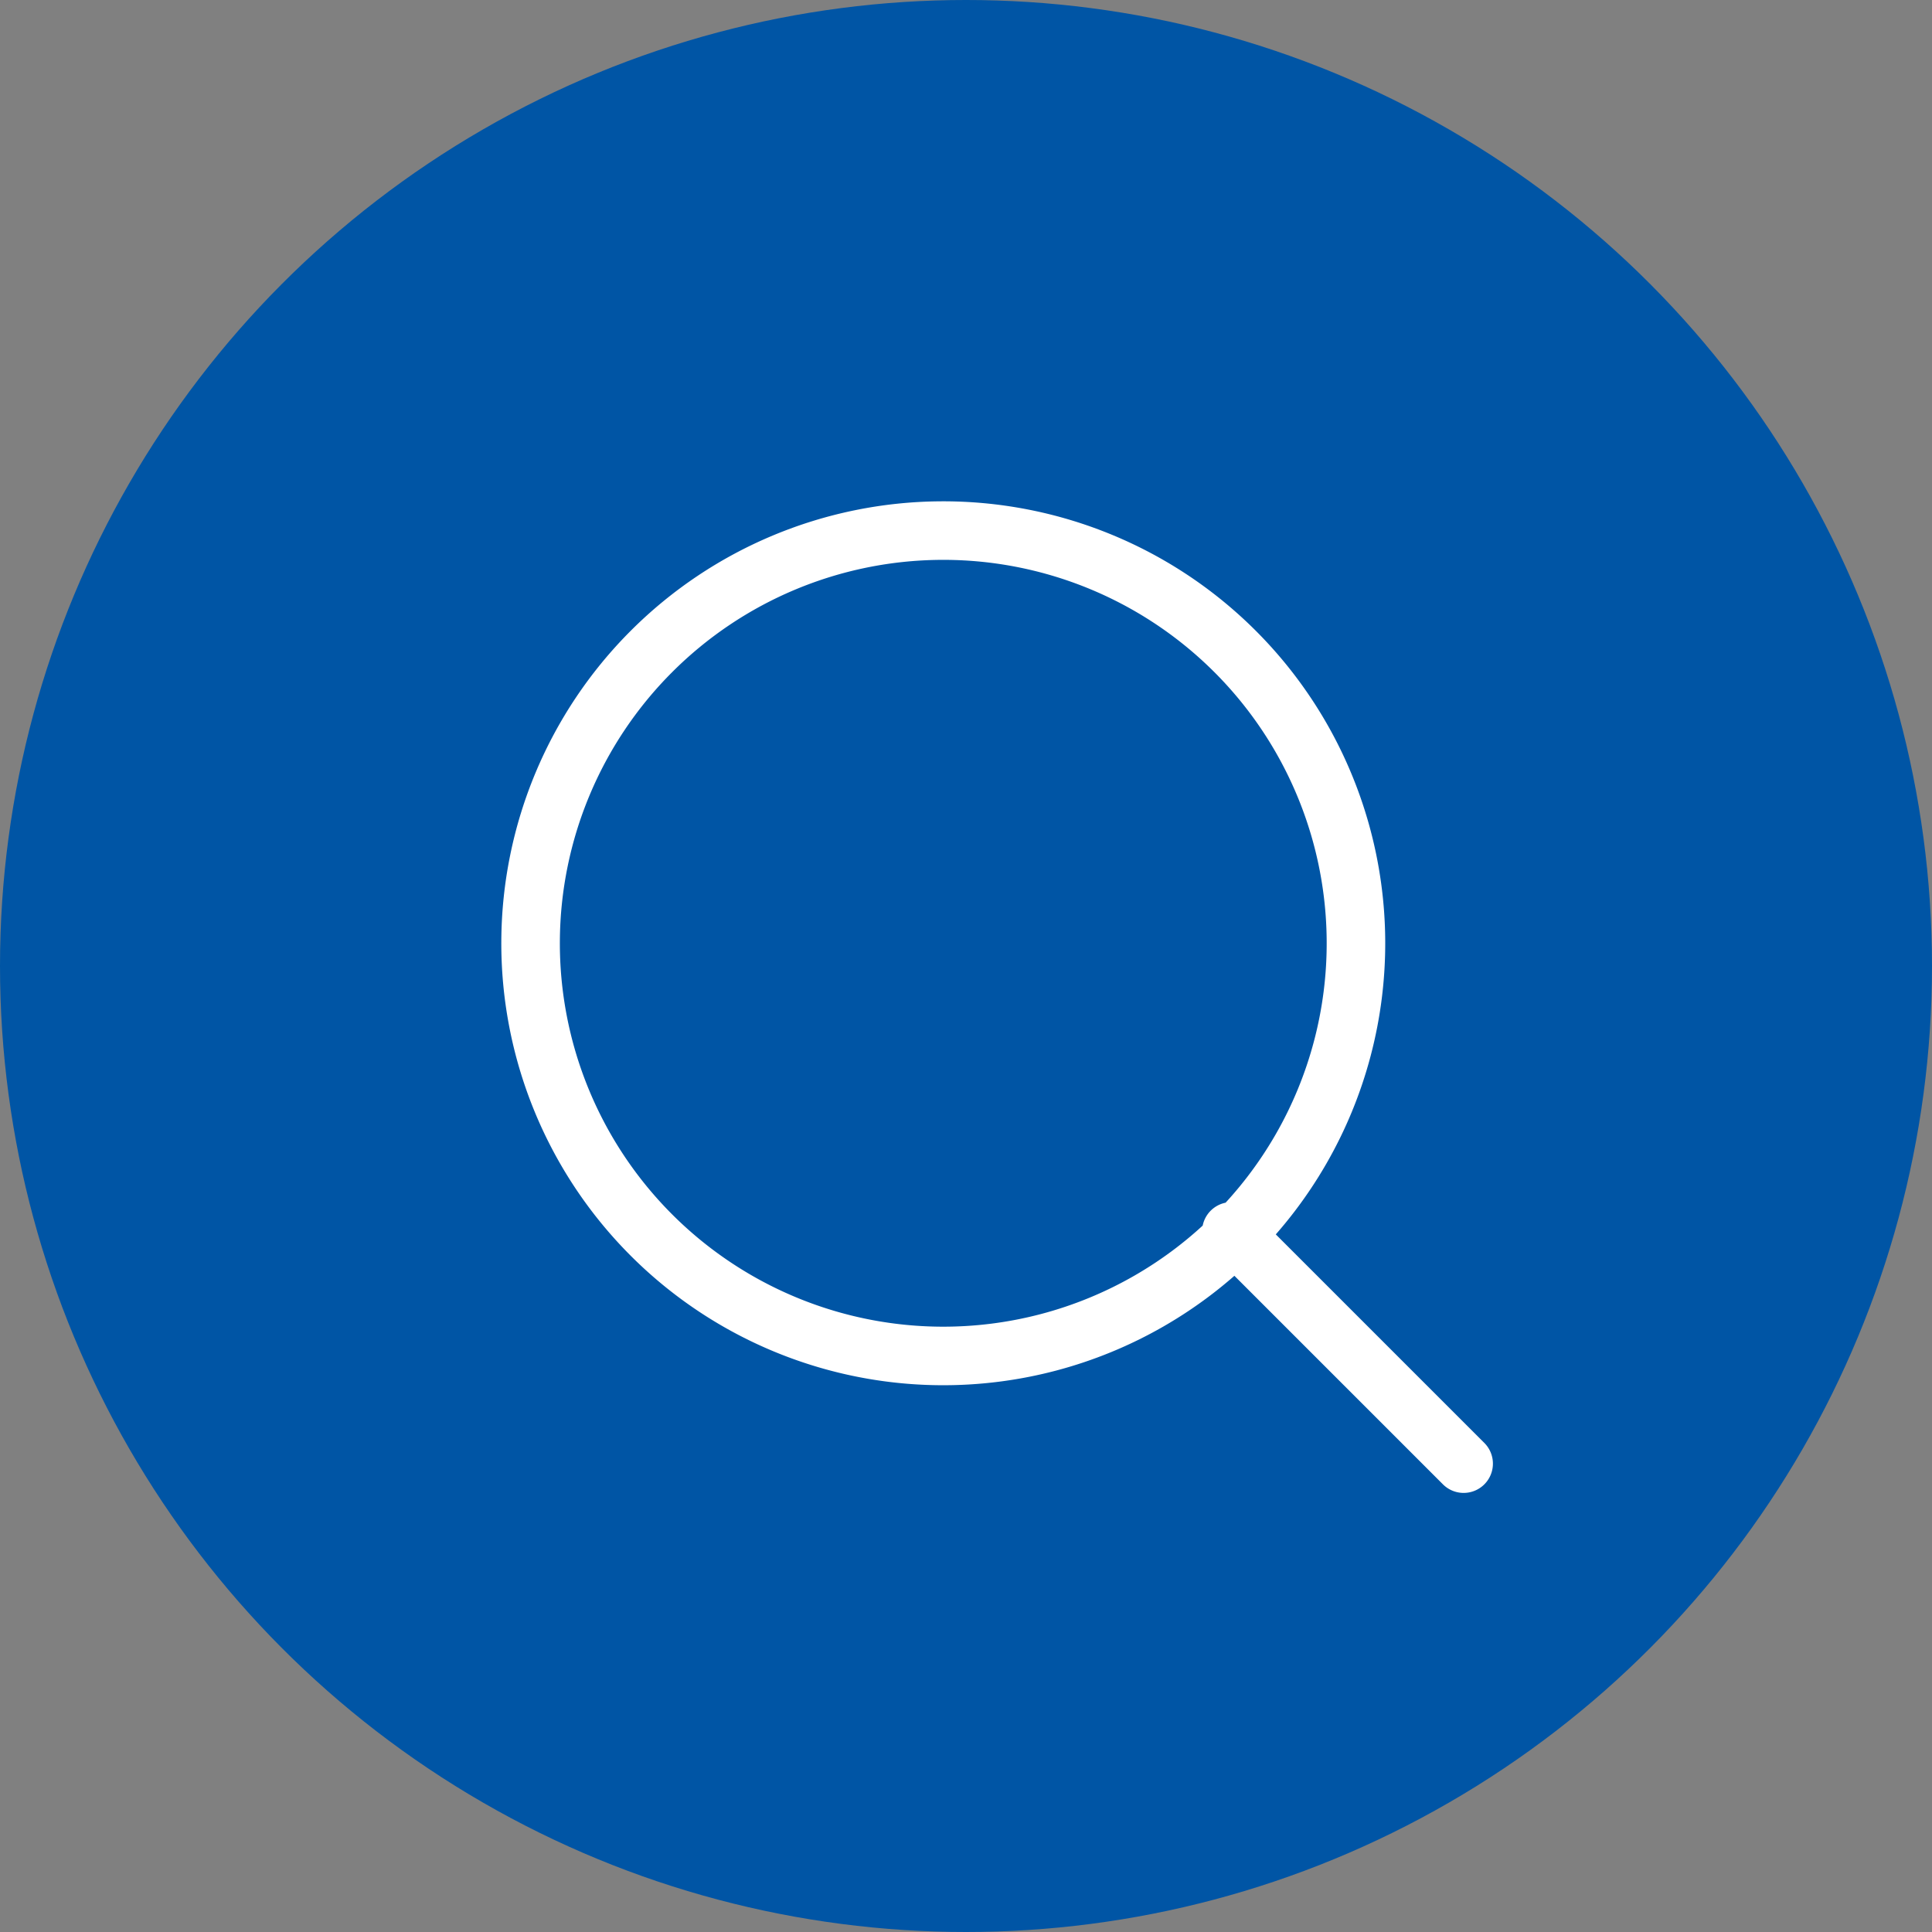 <svg width="33" height="33" fill="none" xmlns="http://www.w3.org/2000/svg"><rect width="100%" height="100%" fill="#808080" stroke="none"/><circle cx="16.5" cy="16.5" r="16.5" fill="#0055A5"/><path d="M21.033 11.065a7.049 7.049 0 1 1-9.968 9.968 7.049 7.049 0 0 1 9.968-9.968ZM25 25l-3.967-3.967" stroke="#fff" stroke-linecap="round" stroke-linejoin="round"/></svg>